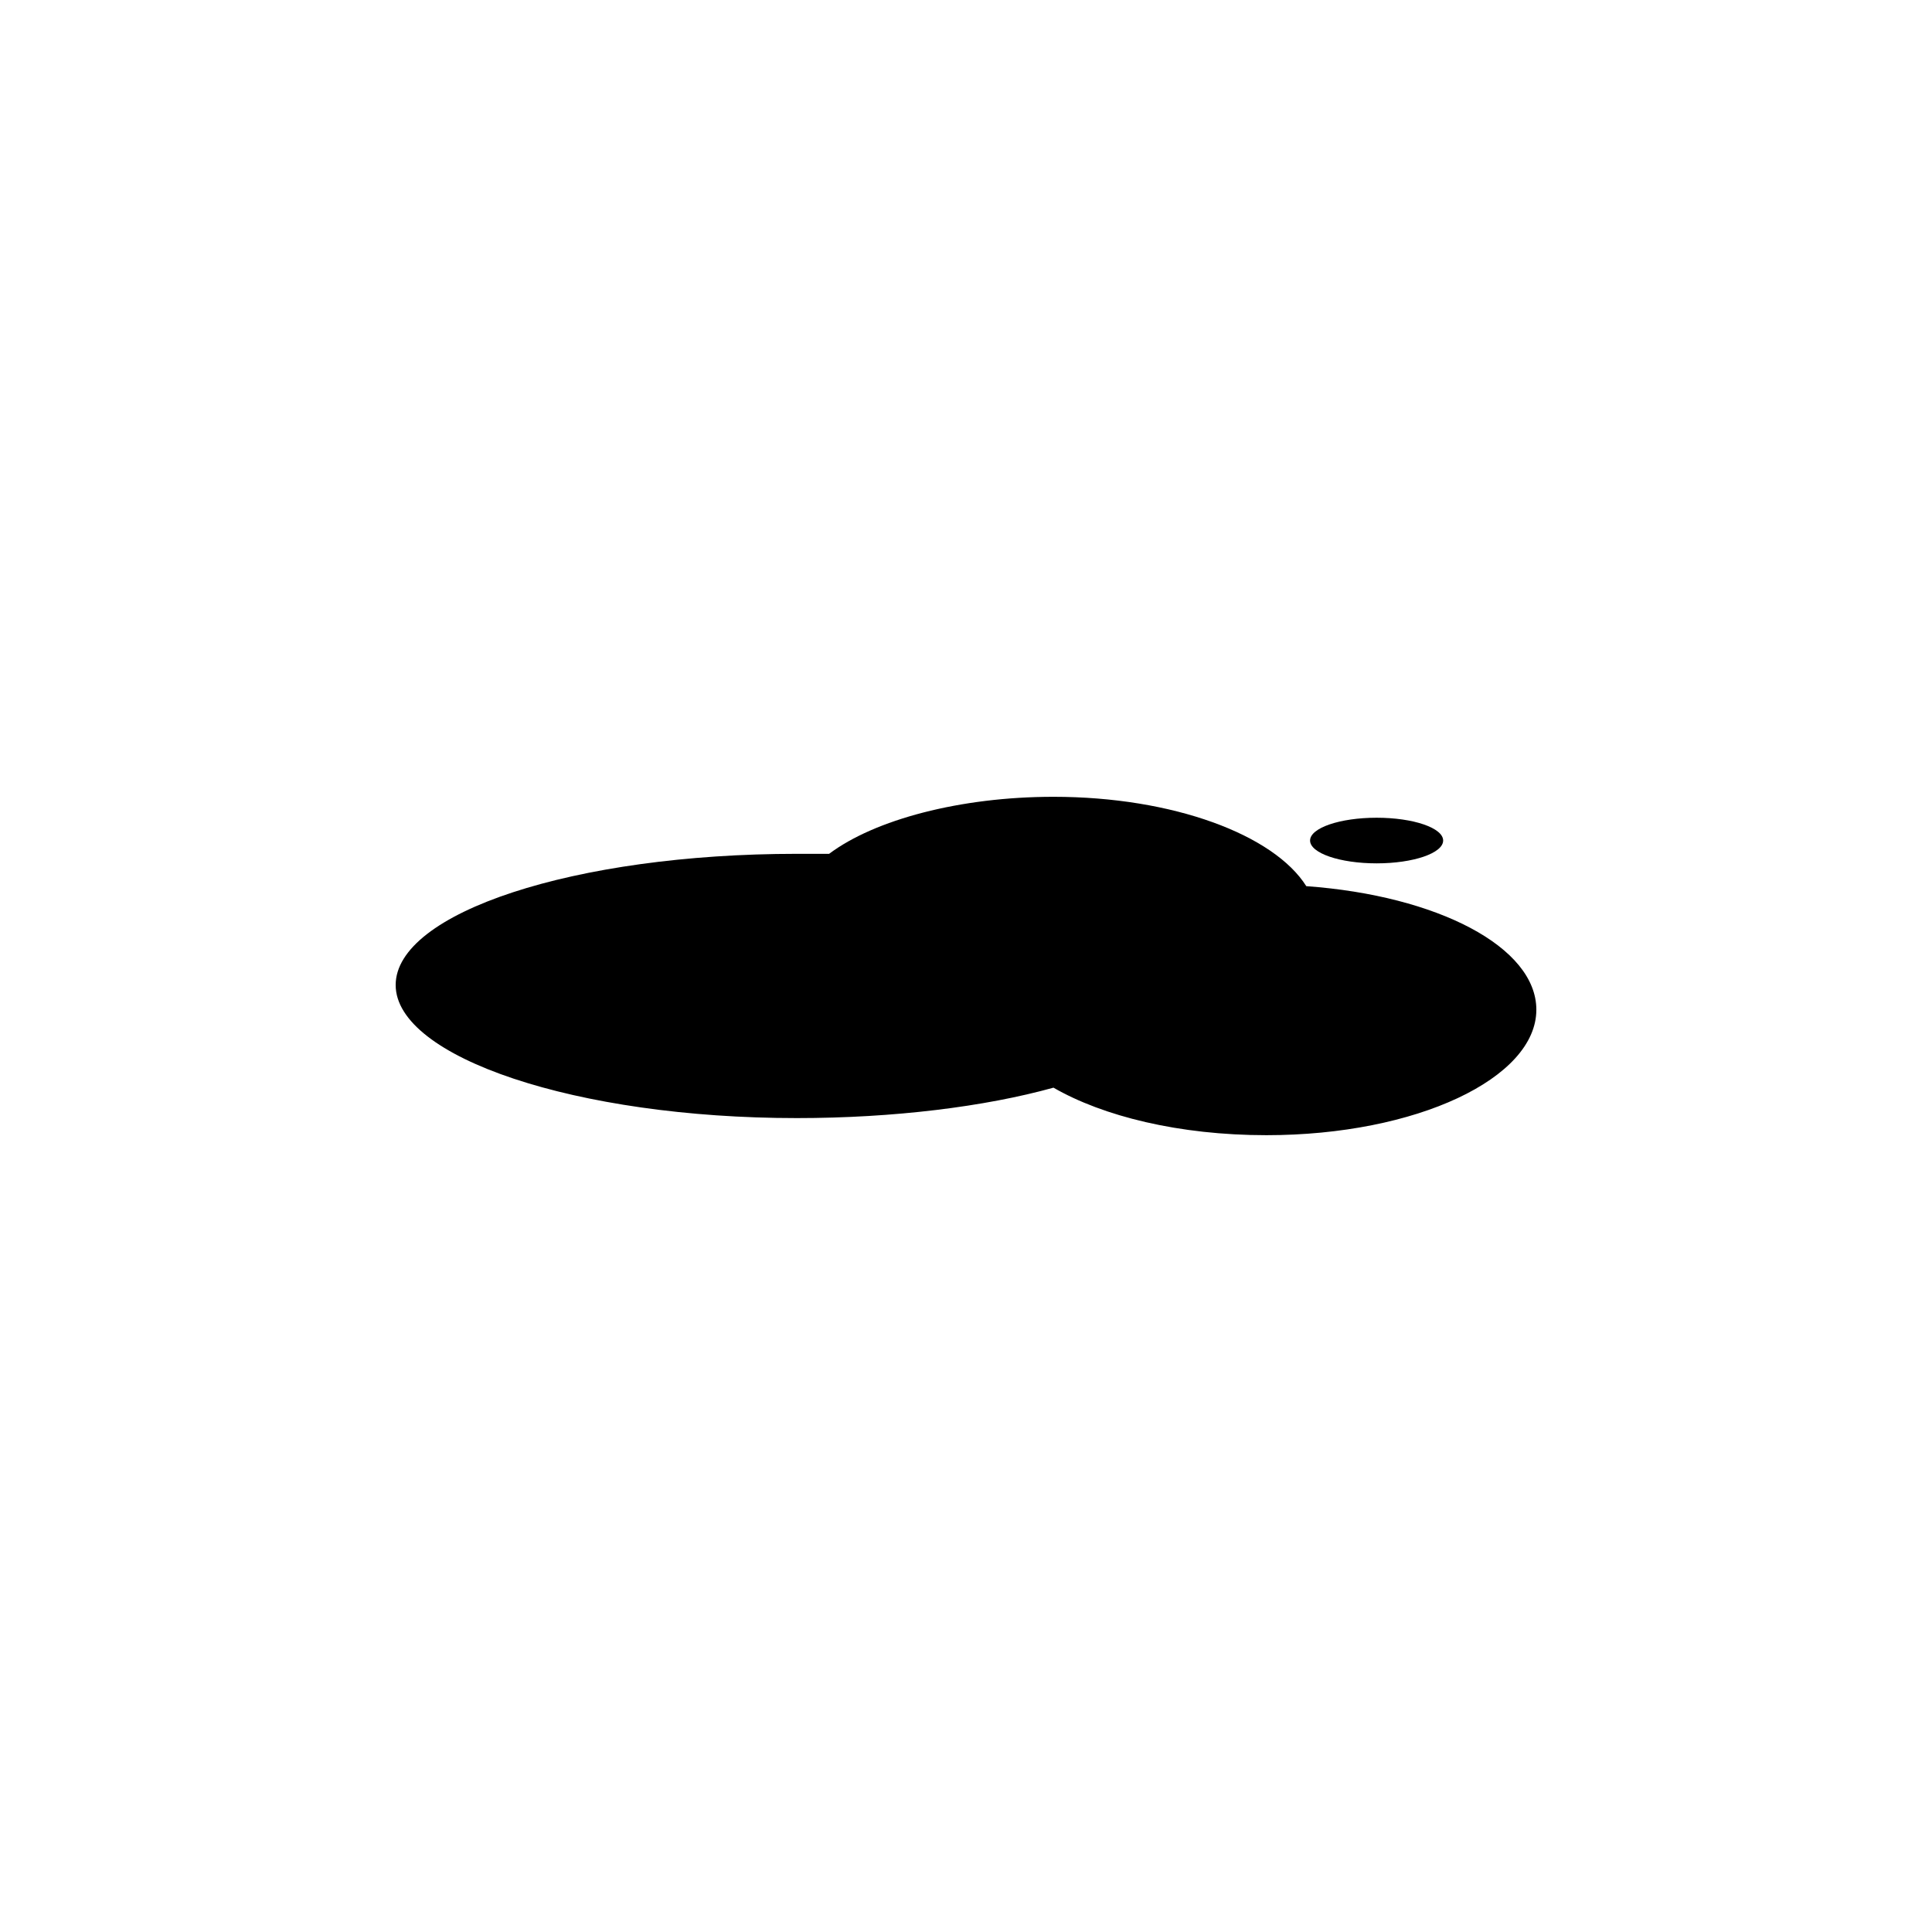 <?xml version="1.0" encoding="UTF-8"?>
<!-- The Best Svg Icon site in the world: iconSvg.co, Visit us! https://iconsvg.co -->
<svg fill="#000000" width="800px" height="800px" version="1.1" viewBox="144 144 512 512" xmlns="http://www.w3.org/2000/svg">
 <g>
  <path d="m490.18 378.84c-8.566-13.602-35.266-23.68-67.008-23.68-24.688 0-47.359 6.047-59.449 15.113h-8.566c-58.945 0-106.3 15.617-106.3 34.762 0.004 19.145 47.867 35.27 106.31 35.27 25.695 0 49.879-3.023 68.016-8.062 13.098 7.559 33.25 12.594 56.426 12.594 39.801 0 71.539-15.113 71.539-33.25 0-16.625-26.199-30.227-60.961-32.746z"/>
  <path d="m526.45 366.75c0 3.34-7.894 6.047-17.633 6.047-9.738 0-17.633-2.707-17.633-6.047s7.894-6.043 17.633-6.043c9.738 0 17.633 2.703 17.633 6.043"/>
 </g>
</svg>